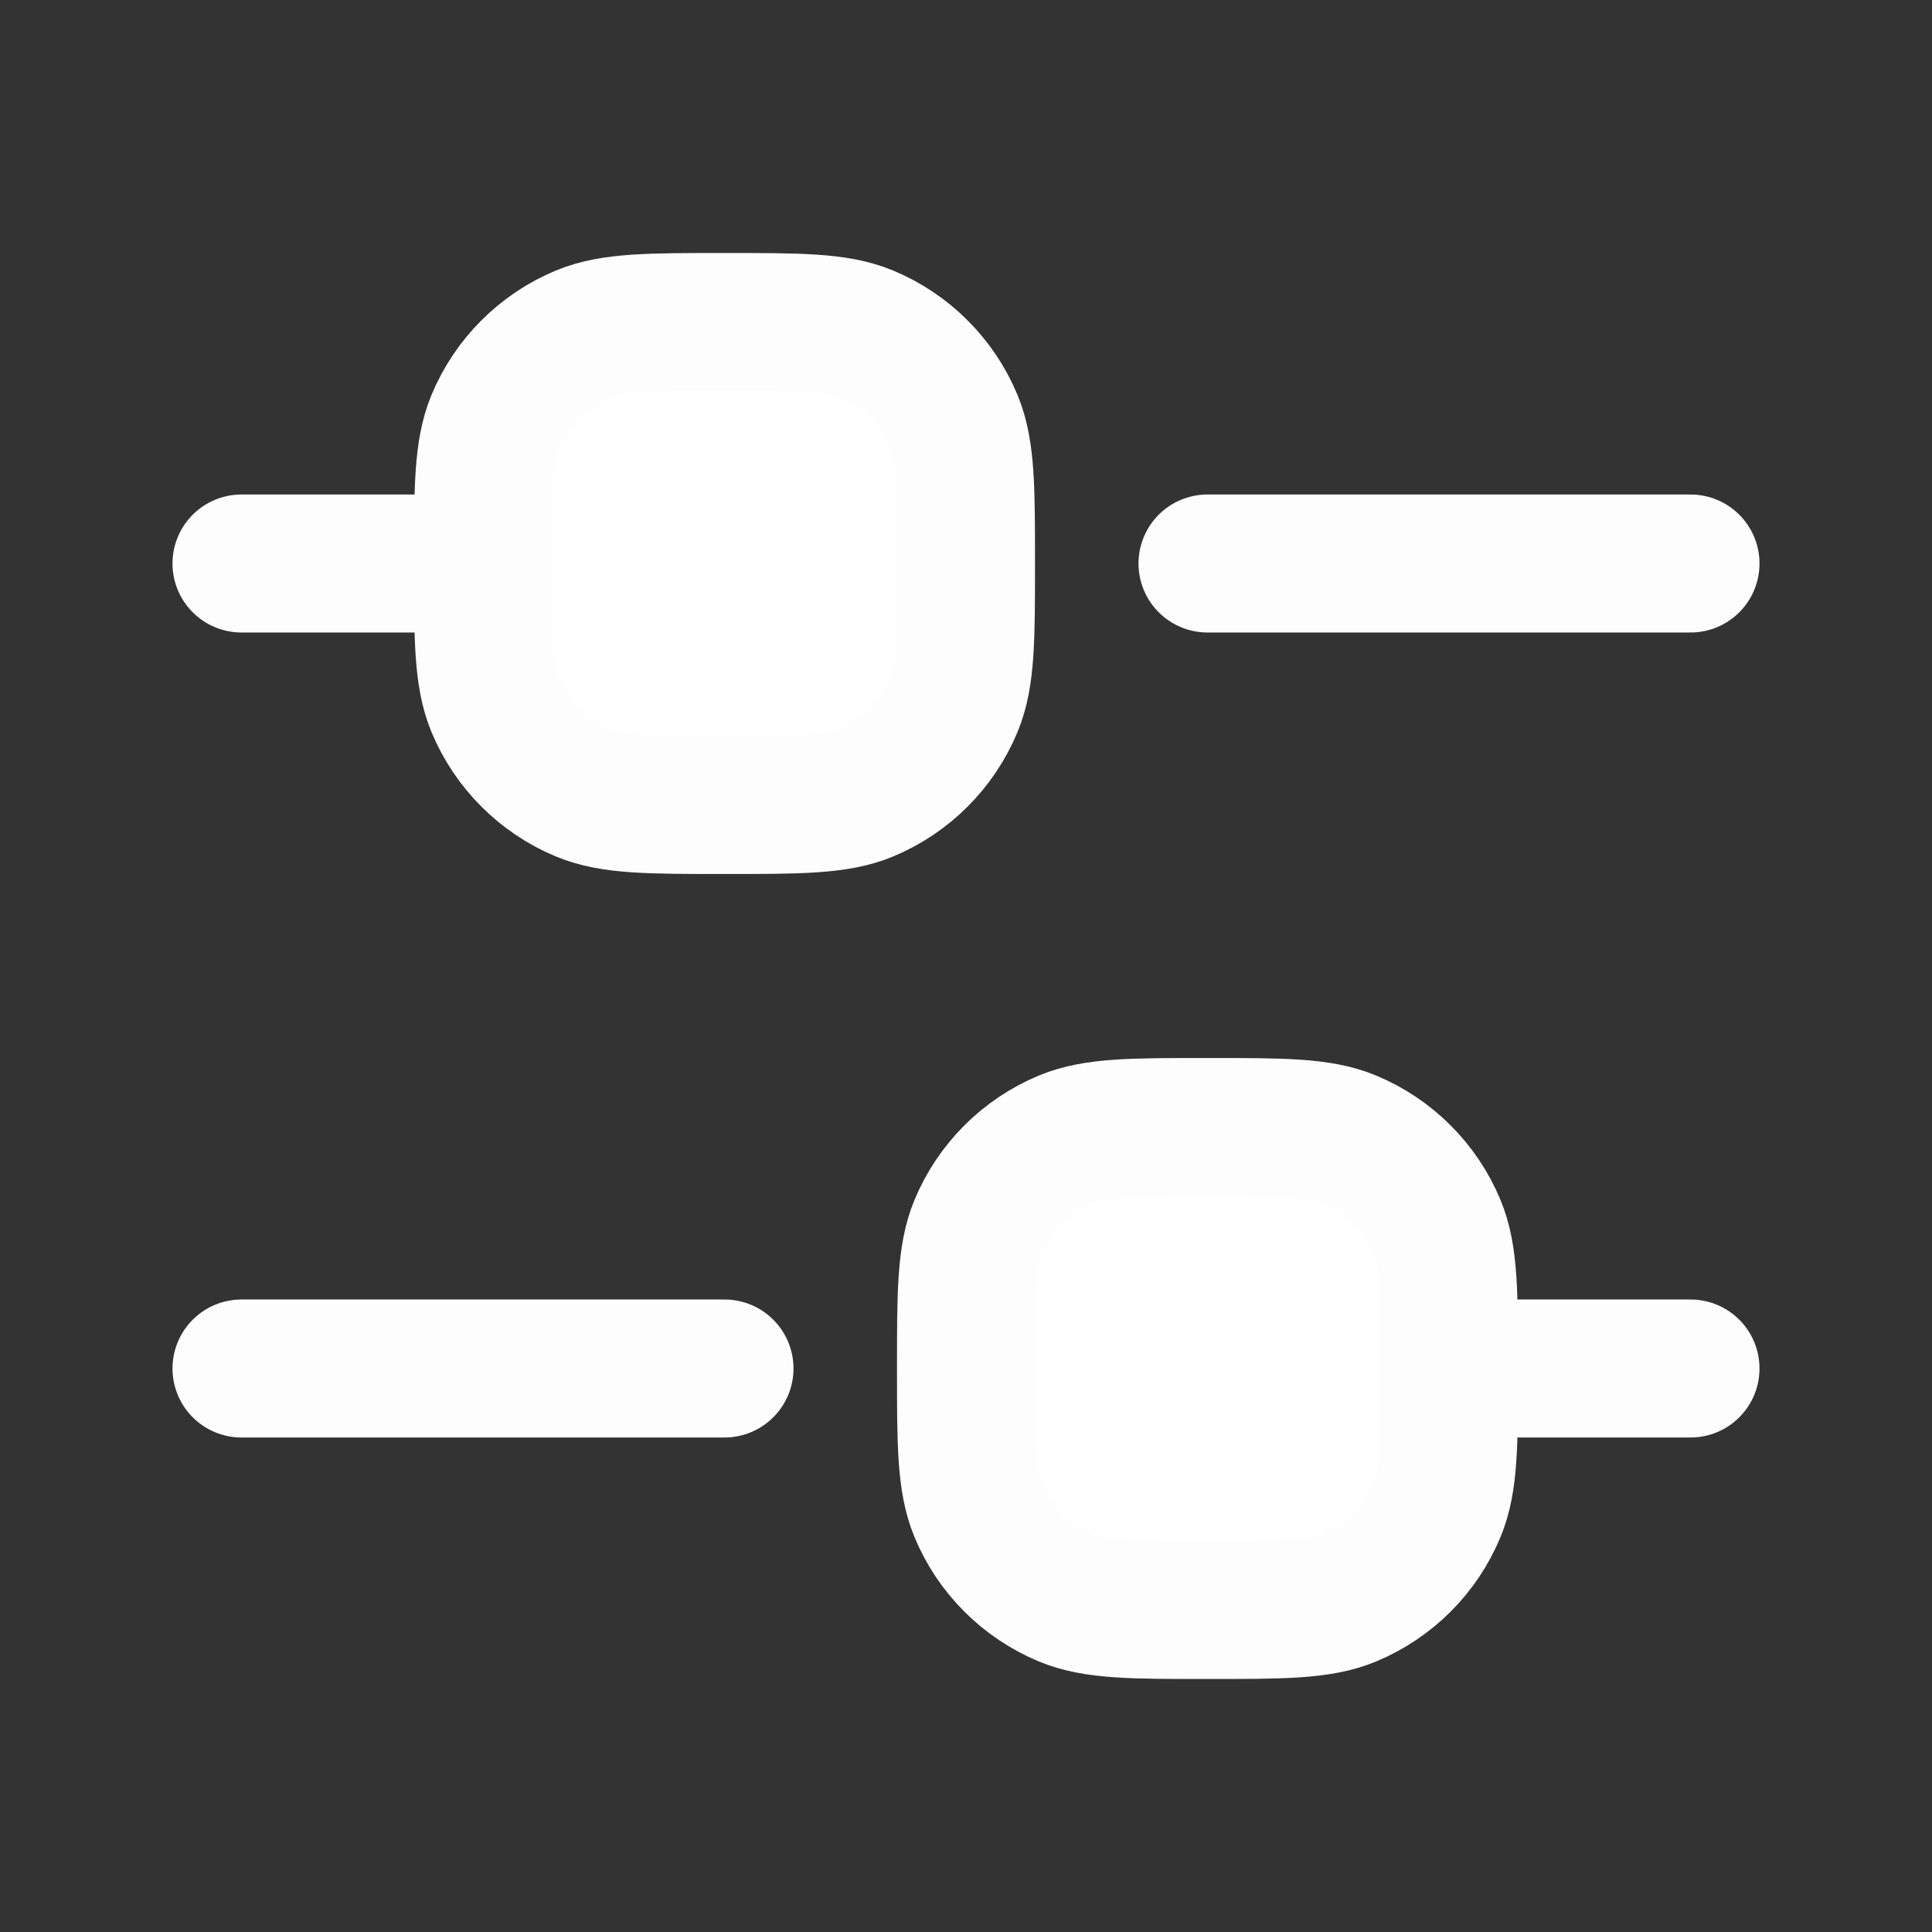 <svg width="21" height="21" viewBox="0 0 21 21" fill="none" xmlns="http://www.w3.org/2000/svg">
<rect x="0" y="0" width="21" height="21" fill="#333333" stroke="none"/>
<path d="M2.625 6.125H5.25" stroke="#FDFDFD" stroke-width="1.5" stroke-linecap="round" stroke-linejoin="round"/>
<path d="M2.625 14.875H7.875" stroke="#FDFDFD" stroke-width="1.5" stroke-linecap="round" stroke-linejoin="round"/>
<path d="M15.75 14.875H18.375" stroke="#FDFDFD" stroke-width="1.5" stroke-linecap="round" stroke-linejoin="round"/>
<path d="M13.125 6.125H18.375" stroke="#FDFDFD" stroke-width="1.5" stroke-linecap="round" stroke-linejoin="round"/>
<path d="M5.25 6.125C5.25 5.31 5.25 4.902 5.383 4.58C5.561 4.152 5.902 3.811 6.33 3.633C6.652 3.5 7.06 3.5 7.875 3.5C8.69 3.5 9.098 3.5 9.42 3.633C9.848 3.811 10.189 4.152 10.367 4.58C10.5 4.902 10.5 5.31 10.5 6.125C10.5 6.94 10.5 7.348 10.367 7.67C10.189 8.098 9.848 8.439 9.42 8.617C9.098 8.75 8.69 8.75 7.875 8.75C7.06 8.75 6.652 8.75 6.33 8.617C5.902 8.439 5.561 8.098 5.383 7.67C5.25 7.348 5.25 6.94 5.25 6.125Z" fill="white" stroke="#FDFDFD" stroke-width="1.5"/>
<path d="M10.5 14.875C10.5 14.06 10.5 13.652 10.633 13.33C10.811 12.902 11.152 12.561 11.58 12.383C11.902 12.25 12.31 12.25 13.125 12.25C13.94 12.25 14.348 12.25 14.67 12.383C15.098 12.561 15.439 12.902 15.617 13.33C15.75 13.652 15.75 14.06 15.75 14.875C15.75 15.69 15.75 16.098 15.617 16.42C15.439 16.849 15.098 17.189 14.67 17.367C14.348 17.5 13.94 17.5 13.125 17.5C12.31 17.5 11.902 17.5 11.58 17.367C11.152 17.189 10.811 16.849 10.633 16.42C10.5 16.098 10.5 15.69 10.5 14.875Z" fill="white" stroke="#FDFDFD" stroke-width="1.5"/>
</svg>
